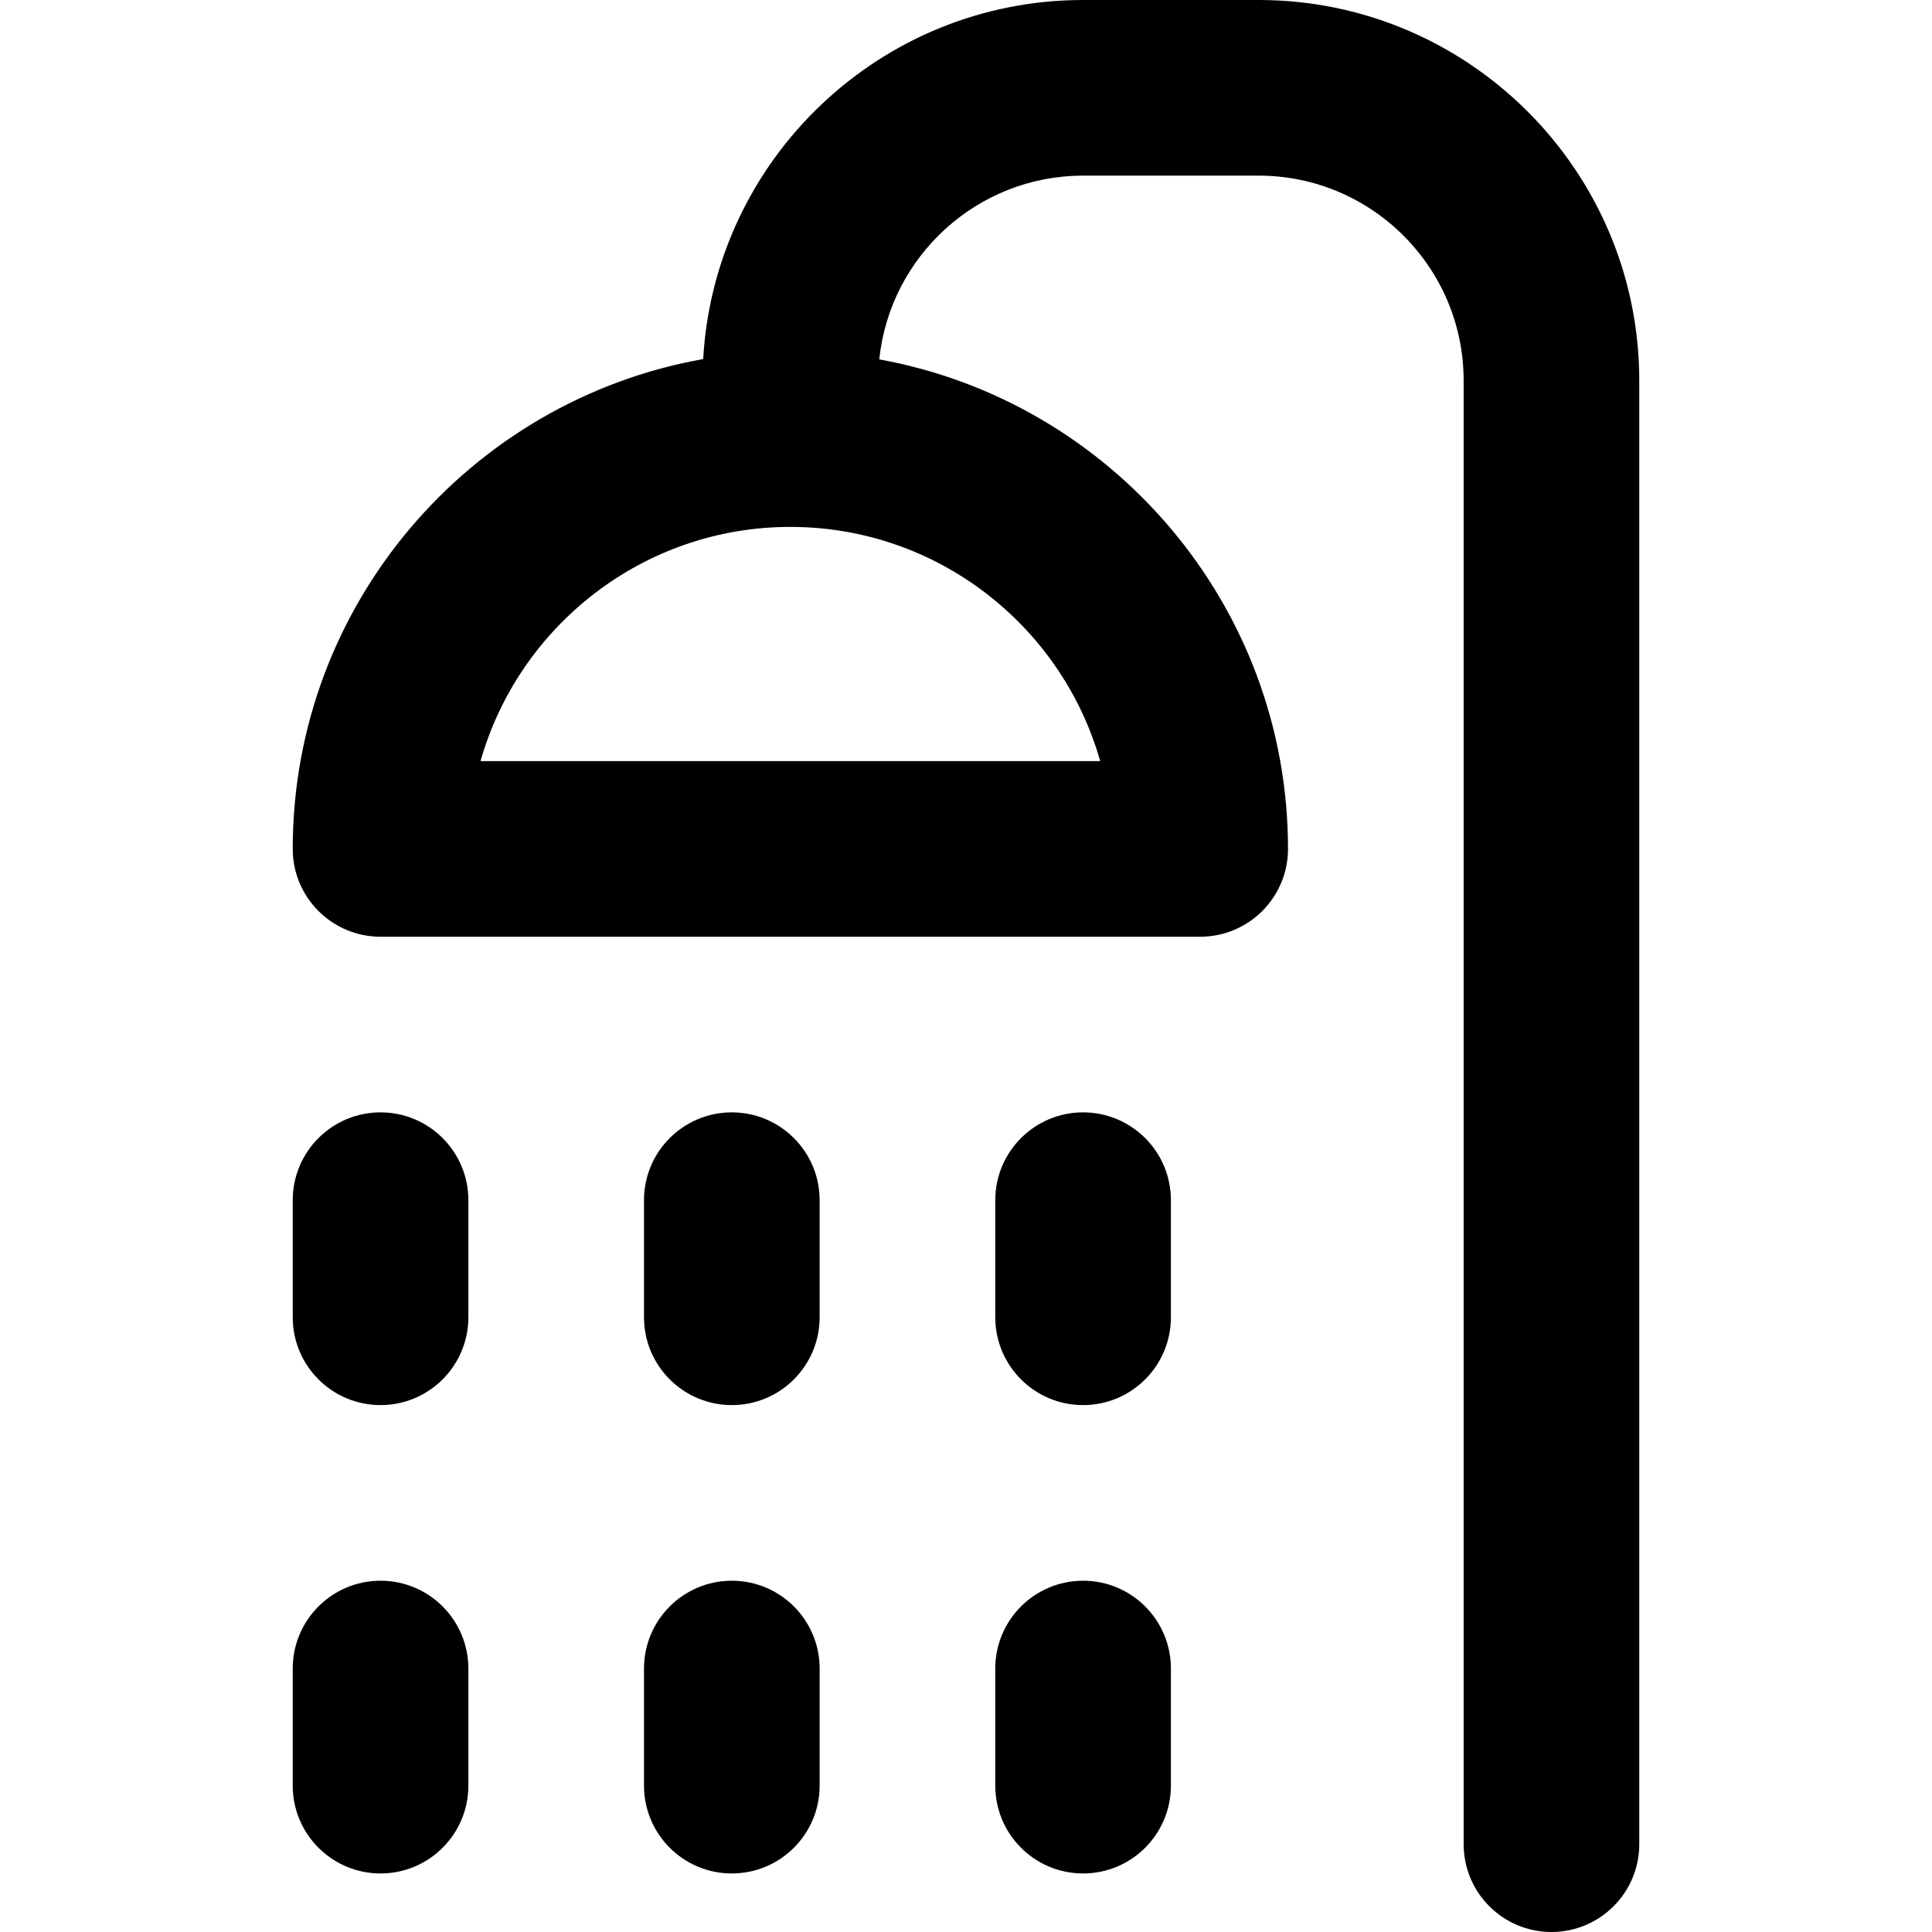 <?xml version="1.0" encoding="iso-8859-1"?>
<!-- Uploaded to: SVG Repo, www.svgrepo.com, Generator: SVG Repo Mixer Tools -->
<!DOCTYPE svg PUBLIC "-//W3C//DTD SVG 1.1//EN" "http://www.w3.org/Graphics/SVG/1.1/DTD/svg11.dtd">
<svg fill="#000000" height="800px" width="800px" version="1.1" id="Capa_1" xmlns="http://www.w3.org/2000/svg" xmlns:xlink="http://www.w3.org/1999/xlink" 
	 viewBox="0 0 330 330" xml:space="preserve">
<g>
	<path d="M215,0h-30c-34.609,0-62.98,27.191-64.891,61.332C80.319,68.396,50,103.212,50,145c0,8.284,6.716,15,15,15h140
		c8.284,0,15-6.716,15-15c0-41.685-30.17-76.431-69.814-83.615C152.001,43.778,166.922,30,185,30h30c19.299,0,35,15.701,35,35v250
		c0,8.284,6.716,15,15,15s15-6.716,15-15V65C280,29.159,250.841,0,215,0z M187.921,130H82.079
		C88.624,106.939,109.87,89.999,135,89.999S181.376,106.939,187.921,130z"/>
	<path d="M185,190c-8.284,0-15,6.716-15,15v20c0,8.284,6.716,15,15,15s15-6.716,15-15v-20C200,196.716,193.284,190,185,190z"/>
	<path d="M65,190c-8.284,0-15,6.716-15,15v20c0,8.284,6.716,15,15,15s15-6.716,15-15v-20C80,196.716,73.284,190,65,190z"/>
	<path d="M125,190c-8.284,0-15,6.716-15,15v20c0,8.284,6.716,15,15,15s15-6.716,15-15v-20C140,196.716,133.284,190,125,190z"/>
	<path d="M185,270c-8.284,0-15,6.716-15,15v20c0,8.284,6.716,15,15,15s15-6.716,15-15v-20C200,276.716,193.284,270,185,270z"/>
	<path d="M65,270c-8.284,0-15,6.716-15,15v20c0,8.284,6.716,15,15,15s15-6.716,15-15v-20C80,276.716,73.284,270,65,270z"/>
	<path d="M125,270c-8.284,0-15,6.716-15,15v20c0,8.284,6.716,15,15,15s15-6.716,15-15v-20C140,276.716,133.284,270,125,270z"/>
</g>
</svg>